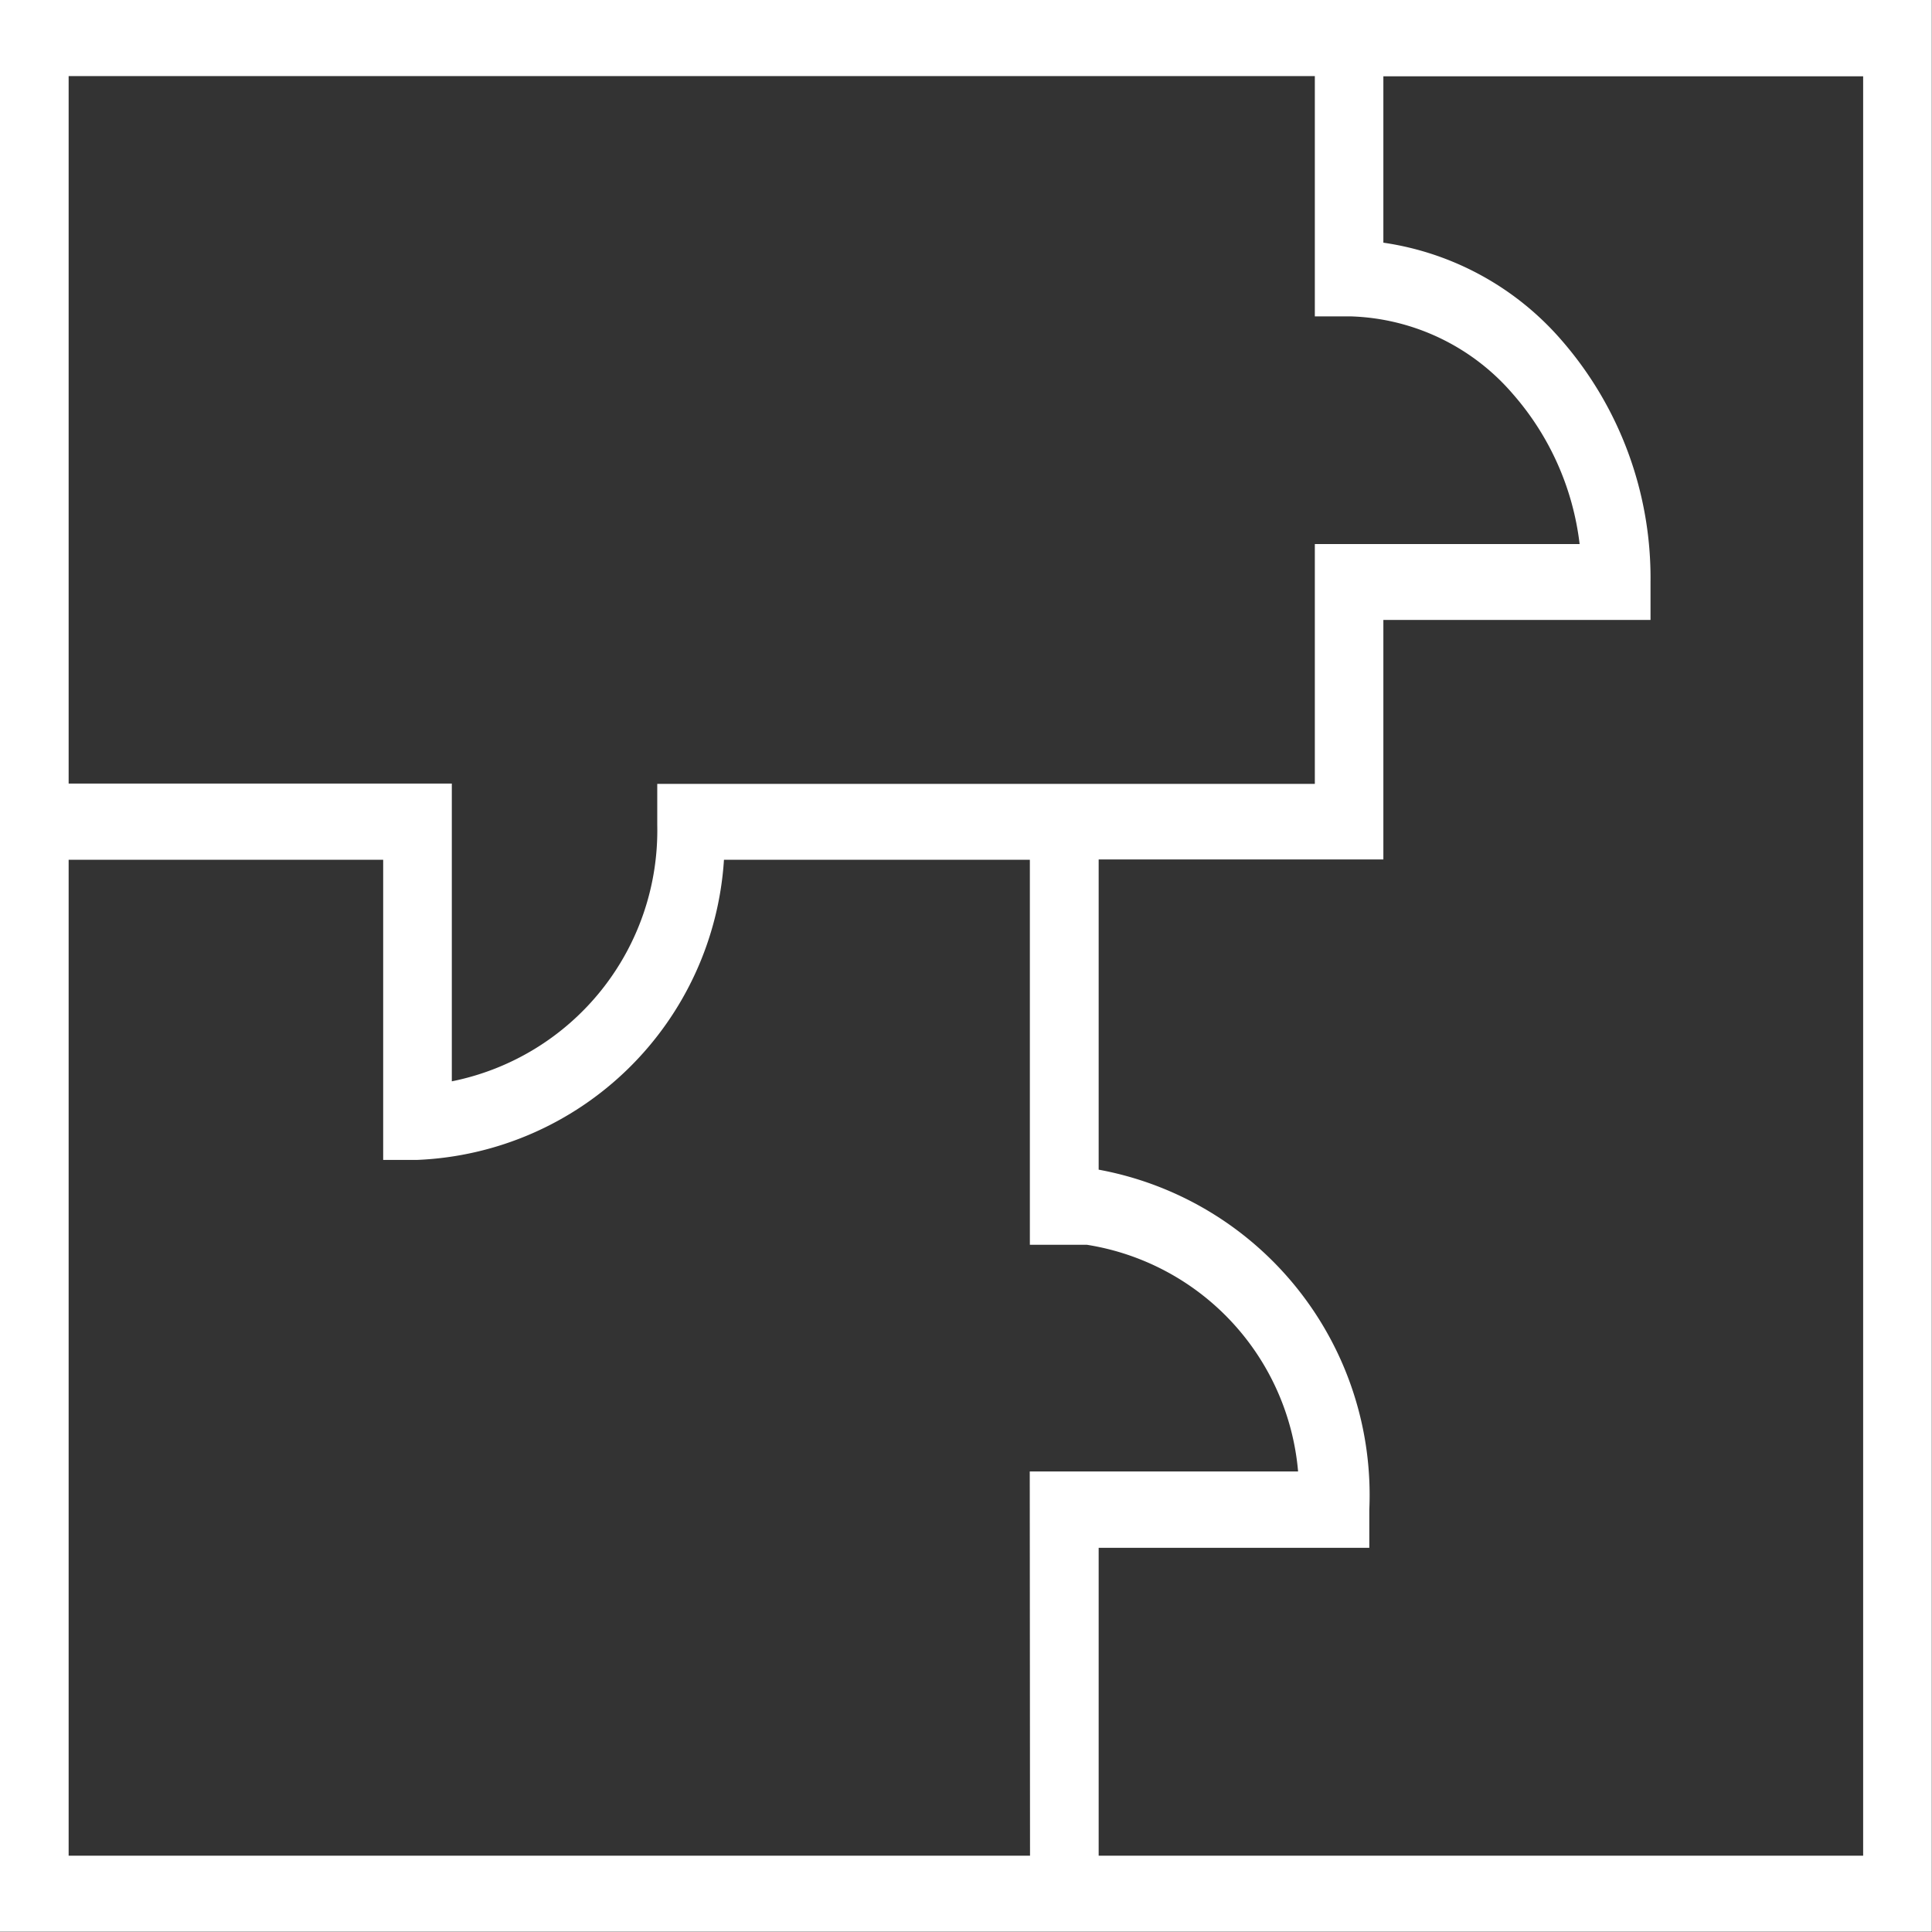 <svg xmlns="http://www.w3.org/2000/svg" width="36" height="36" fill="none" viewBox="0 0 36 36"><rect x="0" y="0" width="36" height="36" fill="#333333" stroke="none"/><g clip-path="url(#clip0_341_3)"><path fill="#fff" d="M25.138-.005H0v36h36v-36H25.138ZM1.279 1.418H24.5v4.477h.661a4.149 4.149 0 0 1 3.026 1.443 5.165 5.165 0 0 1 1.247 2.8H24.5v4.468H12.247v.768a4.767 4.767 0 0 1-3.828 4.775v-5.548h-7.14V1.418Zm17.914 33.16H1.279V16.02H7.14v5.593h.64a5.977 5.977 0 0 0 5.71-5.593h5.7v7.175h1.065a4.685 4.685 0 0 1 3.933 4.224h-5l.005 7.16Zm15.524 0H20.472v-5.737h5.043v-.709a6.165 6.165 0 0 0-5.043-6.337v-5.78h5.305v-4.463h4.978v-.709a6.746 6.746 0 0 0-1.66-4.506 5.418 5.418 0 0 0-3.318-1.815v-3.1h8.94v33.156Z"/></g><defs><clipPath id="clip0_341_3"><path fill="#fff" d="M0 0h35.996v35.996H0z"/></clipPath></defs></svg>